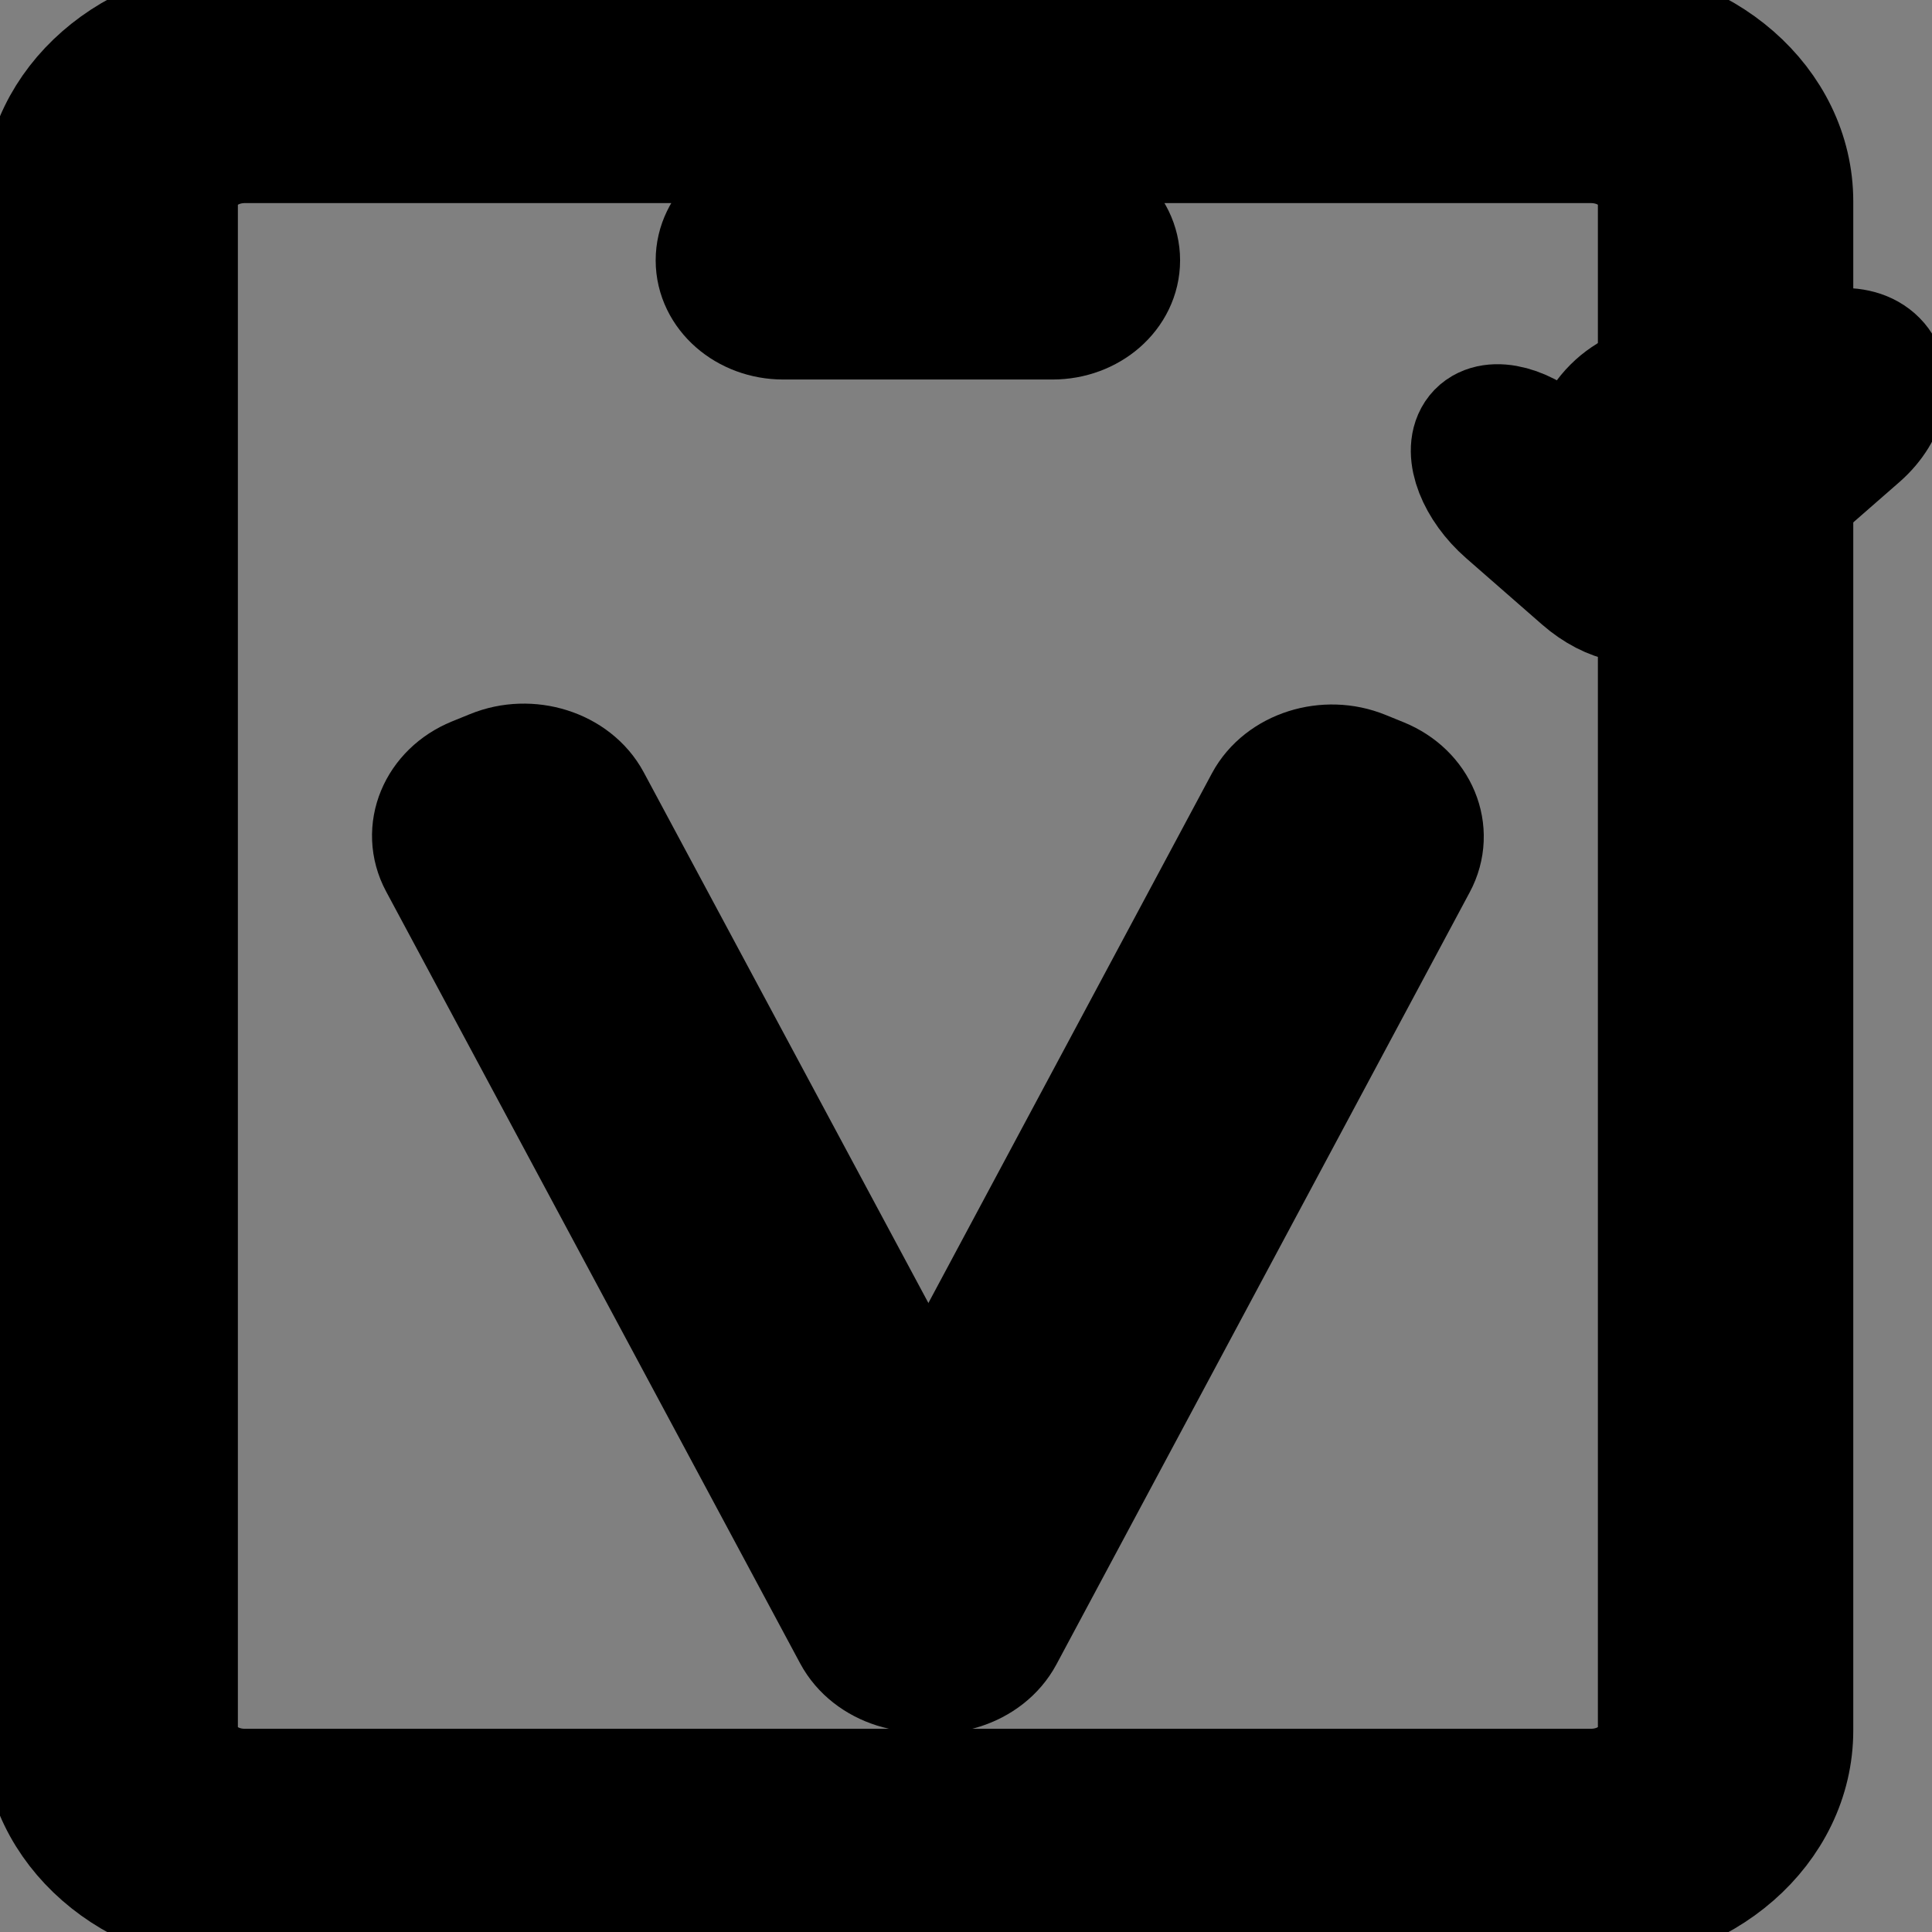 <svg width="16" height="16" xmlns="http://www.w3.org/2000/svg" version="1.1" enable-background="new 0 0 1024 1024" xml:space="preserve">
 <rect width="100%" height="100%" fill="#808080" stroke="none"/>
 <g>
  <title>Layer 1</title>
  <g stroke="null" id="svg_11">
   <path stroke="null" d="m13.176,0.208l-11.149,0c-0.923,0 -1.672,0.654 -1.672,1.461l0,12.661c0,0.807 0.748,1.461 1.672,1.461l11.149,0c0.923,0 1.672,-0.654 1.672,-1.461l0,-12.661c0,-0.807 -0.748,-1.461 -1.672,-1.461l0,0zm0.557,14.122c0,0.269 -0.25,0.487 -0.557,0.487l-11.149,0c-0.308,0 -0.557,-0.218 -0.557,-0.487l0,-12.661c0,-0.269 0.25,-0.487 0.557,-0.487l11.149,0c0.308,0 0.557,0.218 0.557,0.487l-0,12.661l0,0zm-6.131,-1.945l0,0m1.114,-10.716l-2.229,0c-0.308,0 -0.557,0.218 -0.557,0.487s0.25,0.487 0.557,0.487l2.229,0c0.308,0 0.557,-0.218 0.557,-0.487s-0.25,-0.487 -0.557,-0.487z" id="svg_1"/>
   <g stroke="null" id="svg_2">
    <path stroke="null" d="m8.32,13.026c0.142,0.265 0.01,0.584 -0.293,0.708l-0.15,0.061c-0.303,0.124 -0.668,0.009 -0.81,-0.256l-3.429,-6.393c-0.142,-0.265 -0.01,-0.584 0.293,-0.708l0.15,-0.061c0.303,-0.124 0.668,-0.009 0.81,0.256l3.429,6.393z" id="svg_3"/>
   </g>
   <g stroke="null" id="svg_4">
    <path stroke="null" d="m8.308,13.548c-0.142,0.265 -0.507,0.381 -0.81,0.257l-0.15,-0.061c-0.304,-0.124 -0.436,-0.443 -0.294,-0.708l3.423,-6.395c0.142,-0.265 0.507,-0.381 0.81,-0.257l0.15,0.061c0.304,0.124 0.436,0.443 0.294,0.708l-3.423,6.395z" id="svg_5"/>
   </g>
   <circle stroke="null" cx="13.853" cy="3.868" r="0.699" id="svg_6"/>
   <g stroke="null" id="svg_7">
    <path stroke="null" fill="#FFFFFF" d="m13.457,4.259c0.237,0.207 0.35,0.497 0.252,0.645c-0.098,0.147 -0.373,0.098 -0.61,-0.109l-0.628,-0.549c-0.237,-0.207 -0.35,-0.497 -0.252,-0.645c0.098,-0.147 0.373,-0.098 0.61,0.109l0.628,0.549z" id="svg_8"/>
   </g>
   <g stroke="null" id="svg_9">
    <path stroke="null" fill="#FFFFFF" d="m14.07,4.779c-0.237,0.207 -0.569,0.256 -0.737,0.109c-0.169,-0.147 -0.113,-0.437 0.124,-0.645l1.332,-1.164c0.237,-0.207 0.569,-0.256 0.737,-0.109s0.113,0.437 -0.124,0.645l-1.332,1.164l0,0z" id="svg_10"/>
   </g>
  </g>
 </g>

</svg>